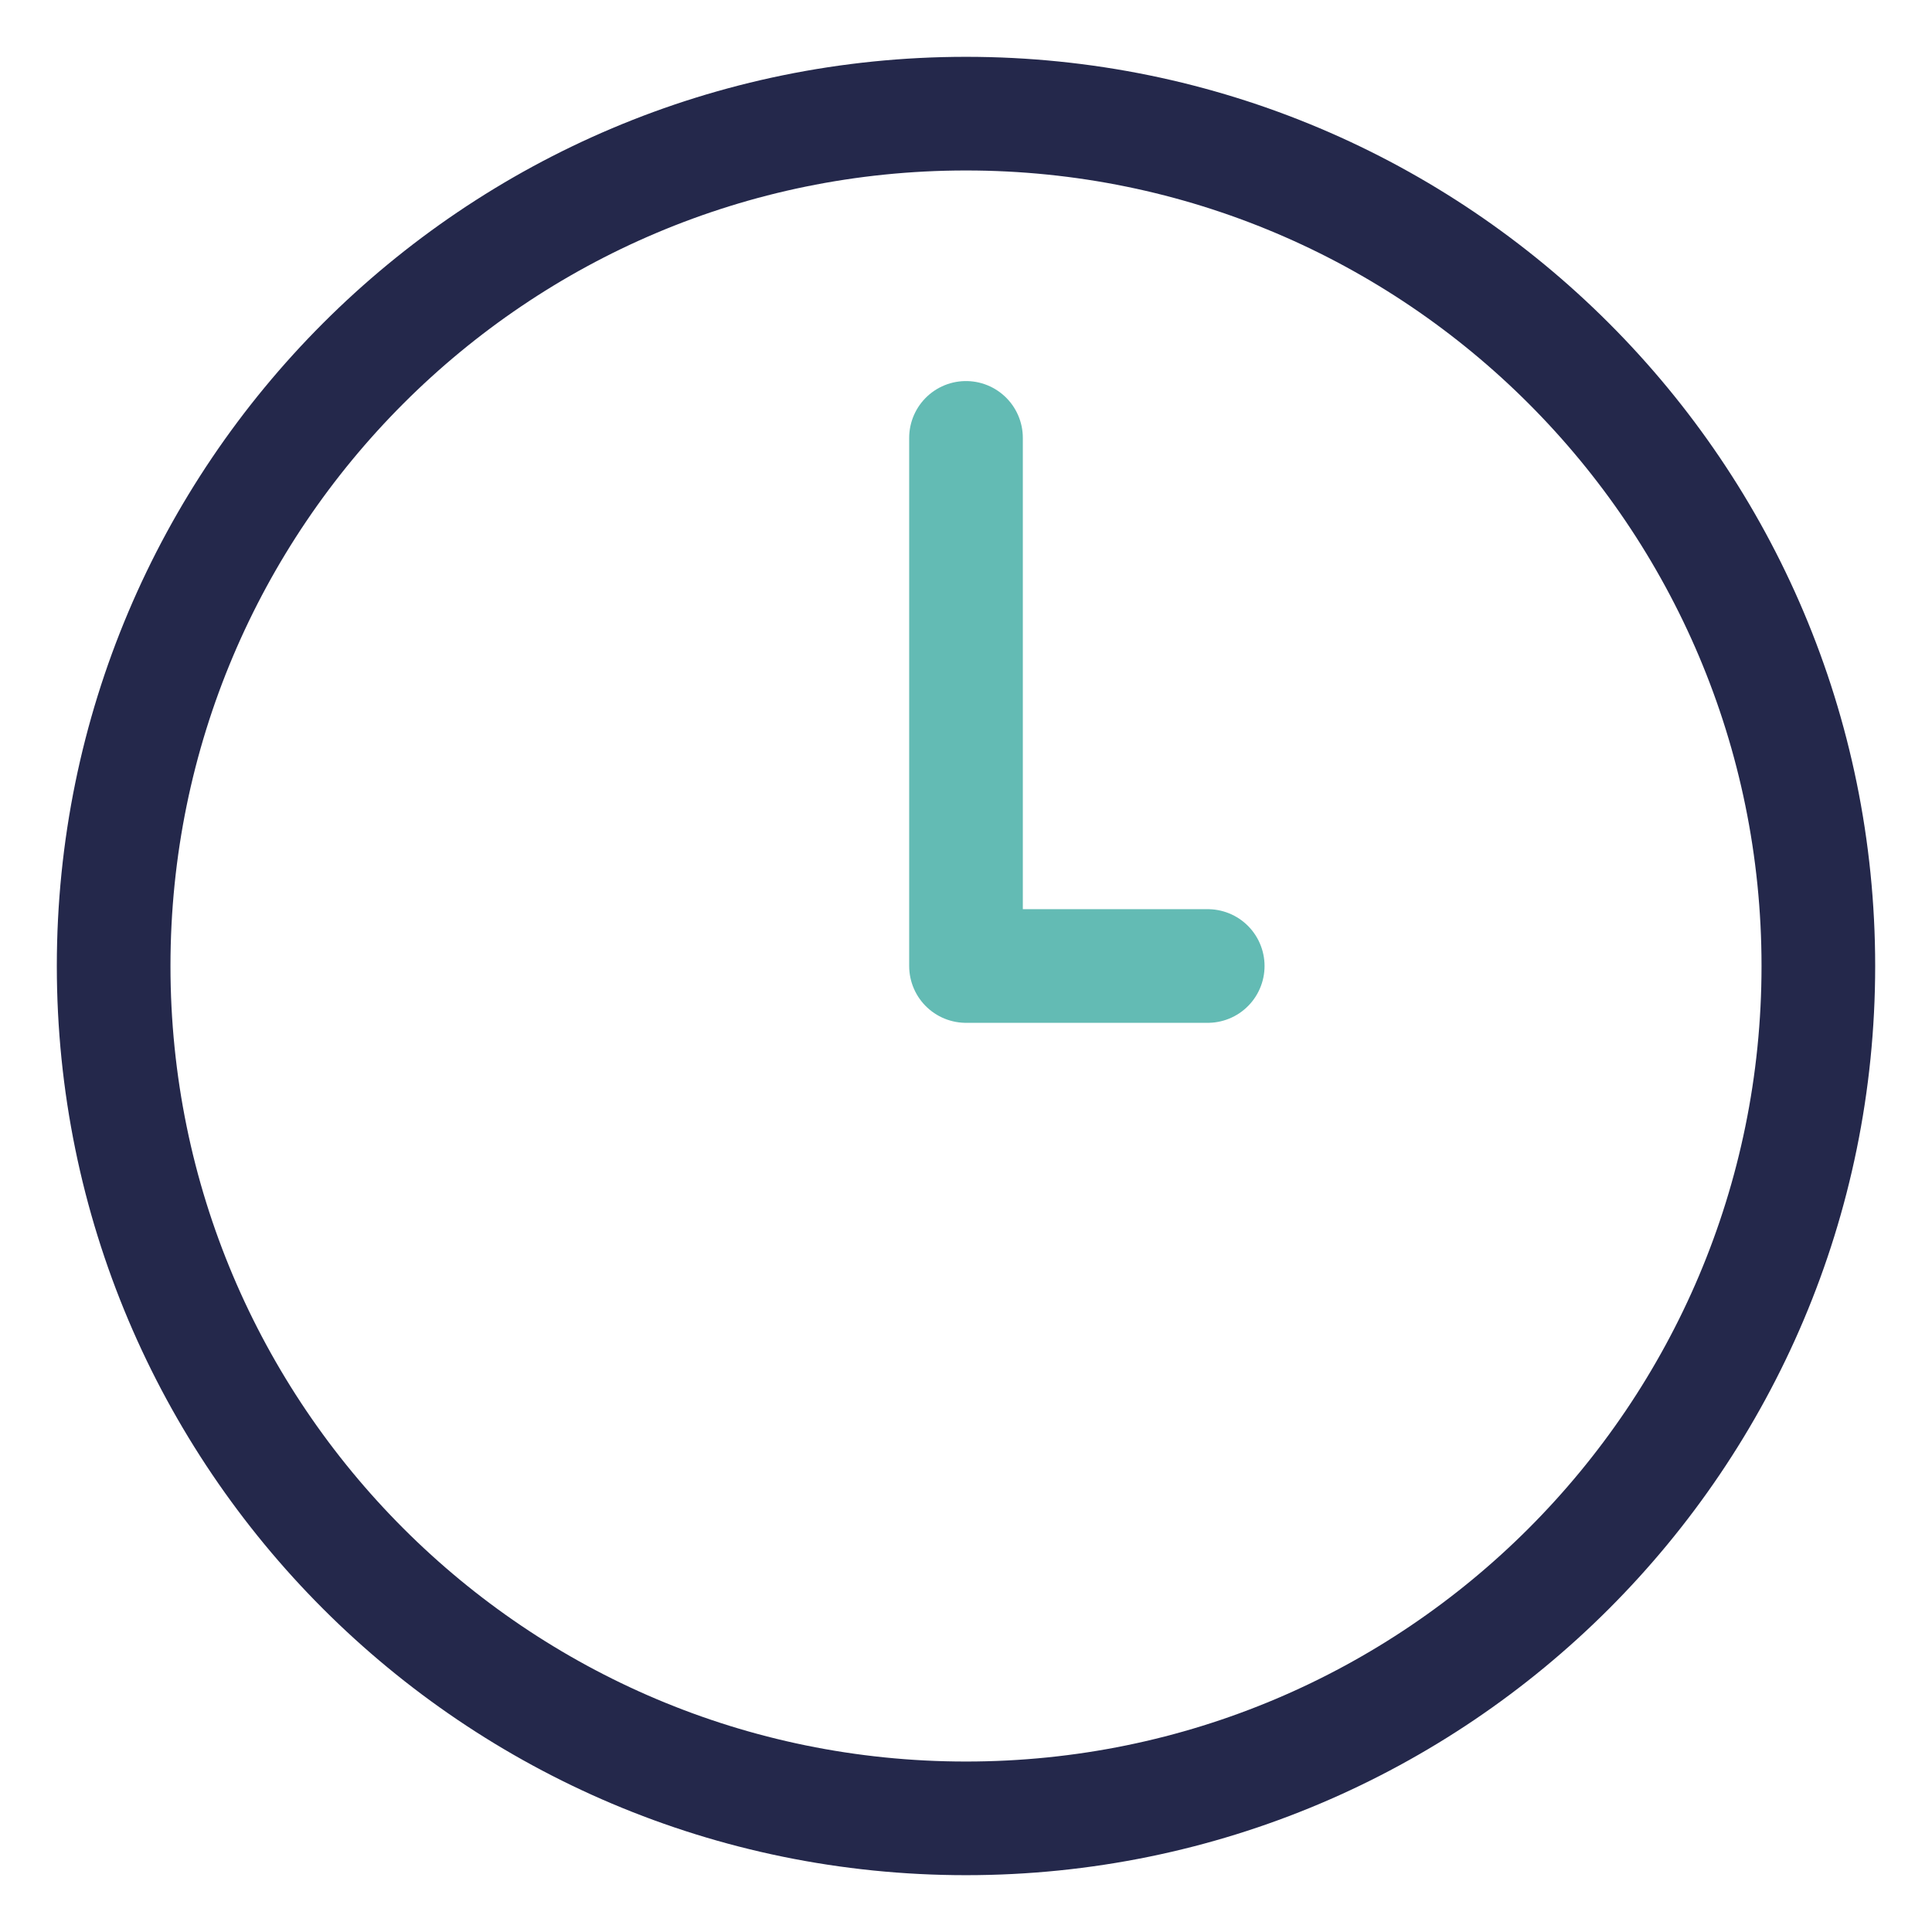 <svg width="17" height="17" viewBox="0 0 17 17" fill="none" xmlns="http://www.w3.org/2000/svg">
<path d="M8.5 16C12.642 16 16 12.642 16 8.5C16 4.358 12.642 1 8.5 1C4.358 1 1 4.358 1 8.5C1 12.642 4.358 16 8.5 16Z" stroke="#24284B" stroke-linecap="round" stroke-linejoin="round"/>
<path d="M8.5 3.853V8.5H10.627" stroke="#63BBB4" stroke-linecap="round" stroke-linejoin="round"/>
</svg>
